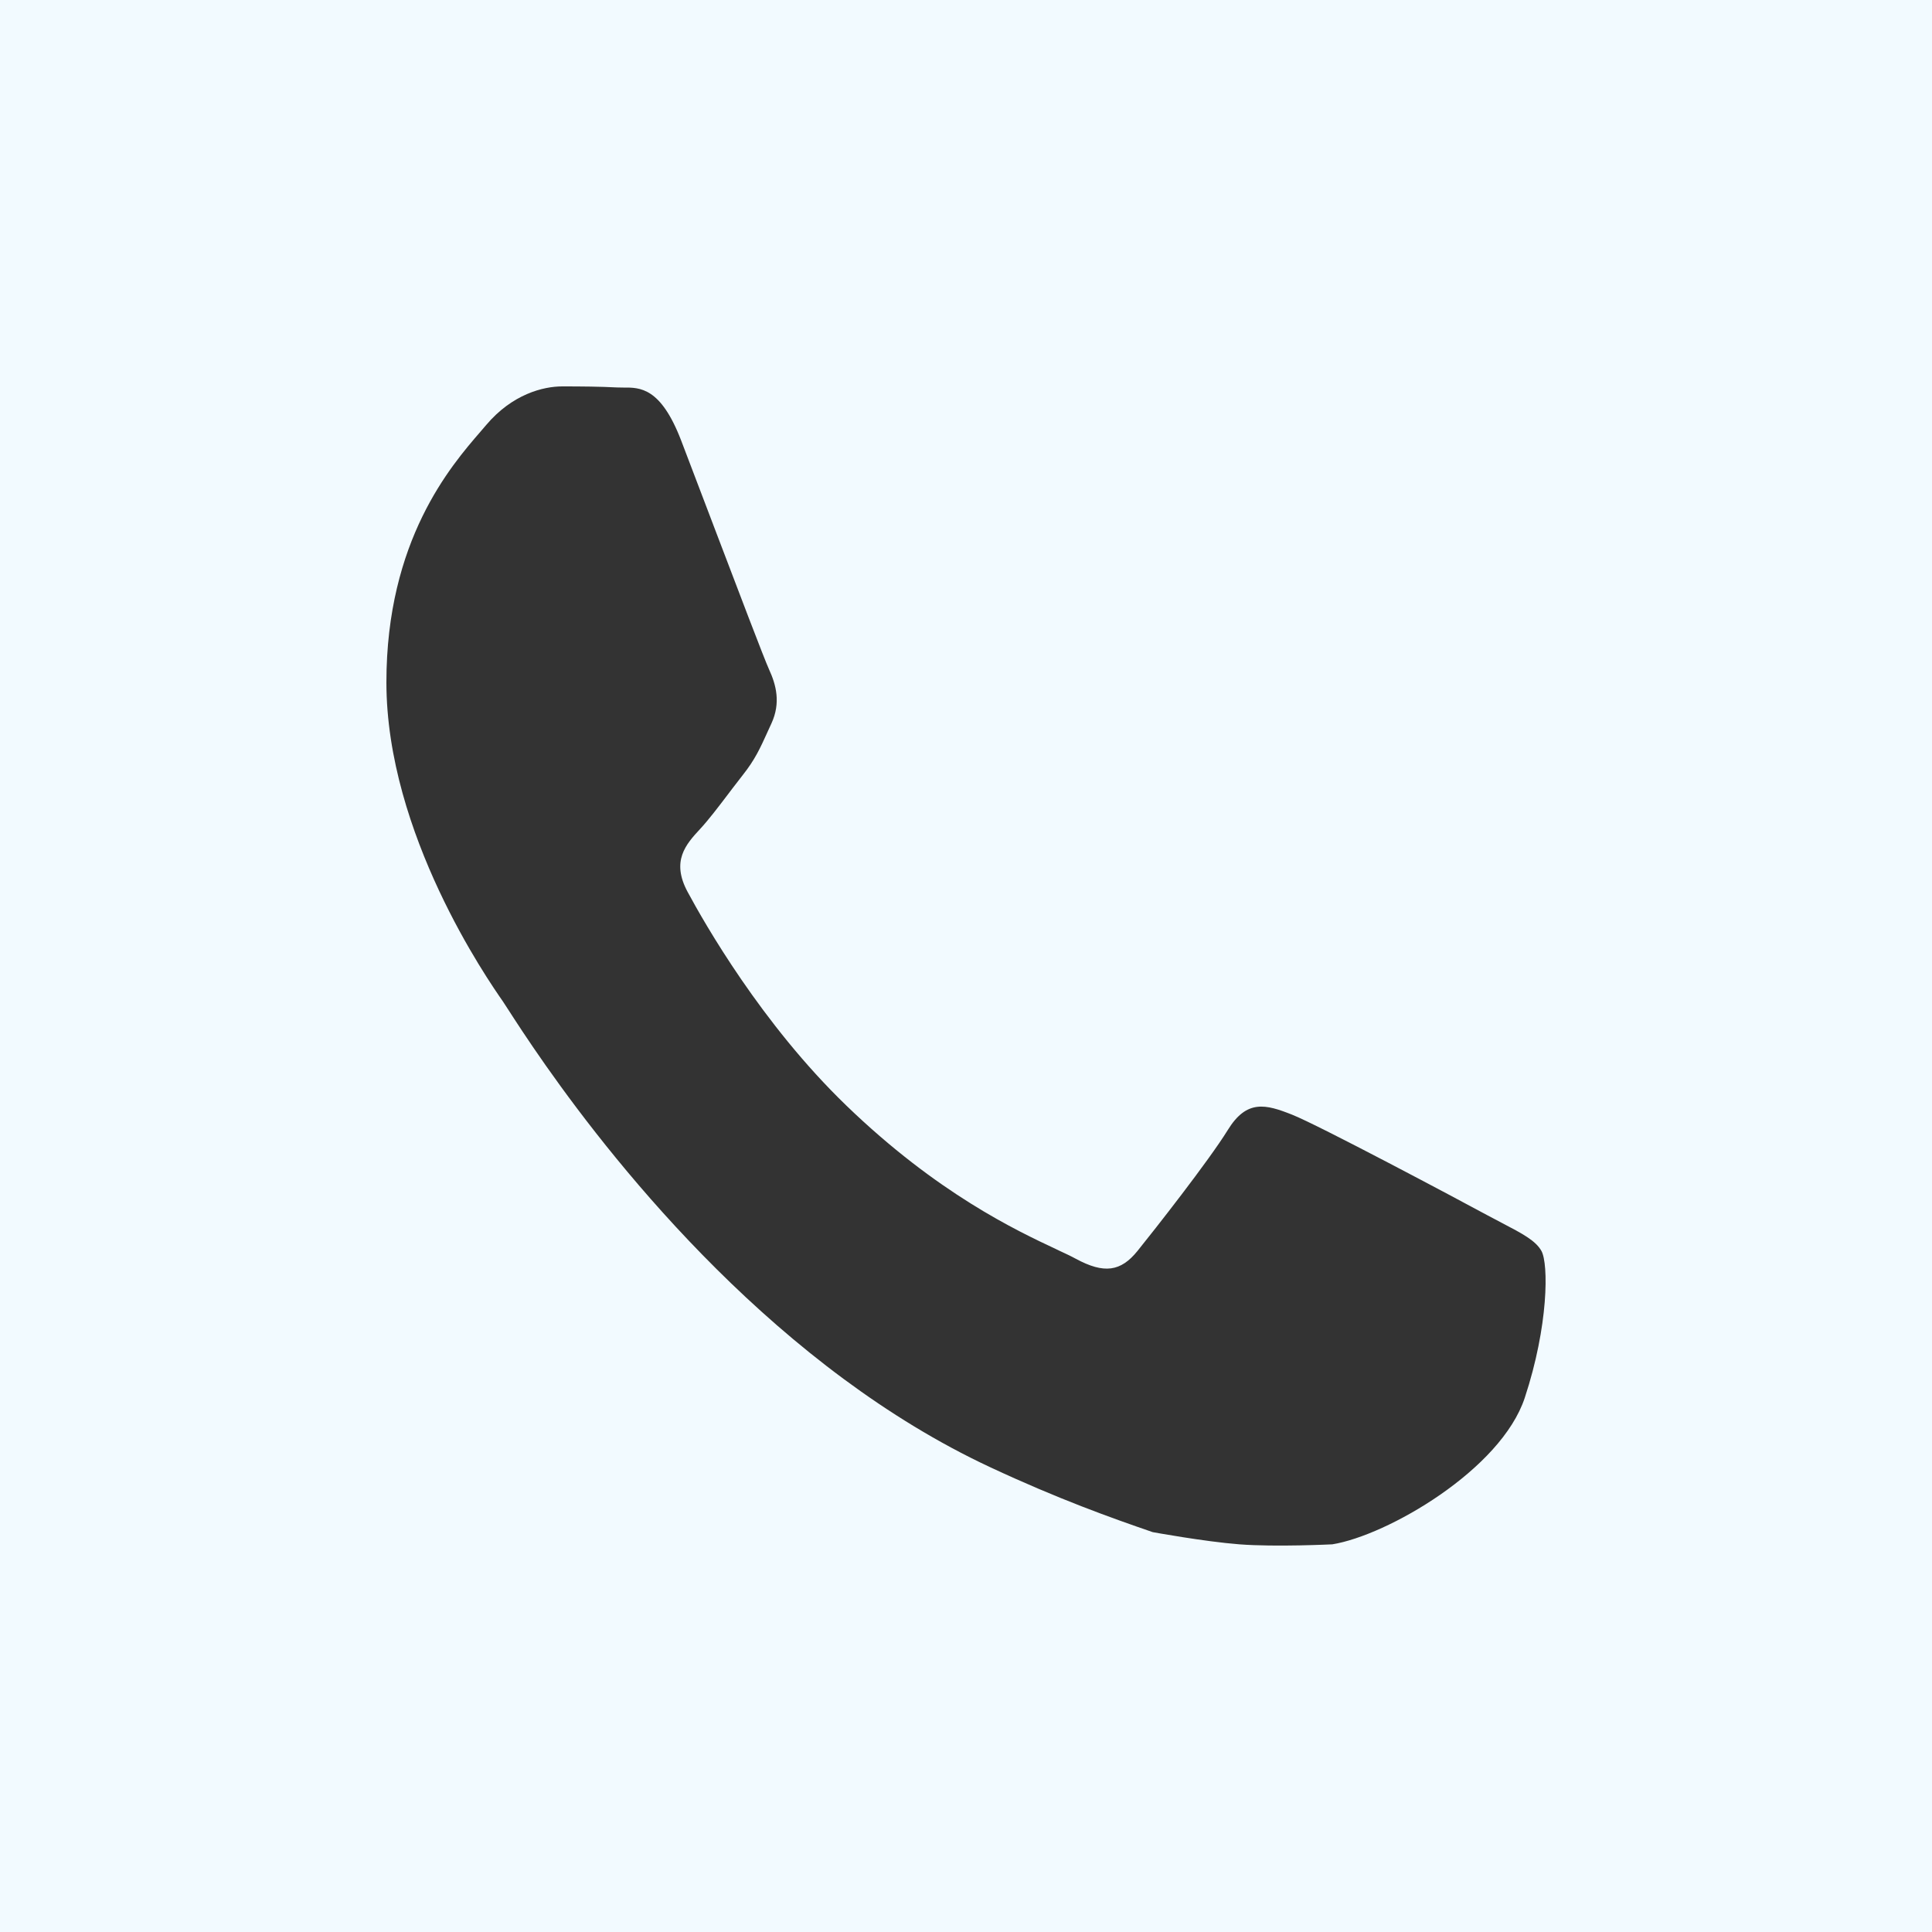 <?xml version="1.0" encoding="UTF-8"?> <svg xmlns="http://www.w3.org/2000/svg" width="35" height="35" viewBox="0 0 35 35" fill="none"><rect x="0" y="0" width="35" height="35" fill="#333333" stroke="none"/> <path fill-rule="evenodd" clip-rule="evenodd" d="M35 0H0V35H35V0ZM23.404 20.192C23.878 20.378 26.418 21.73 26.935 22.01C27.035 22.064 27.128 22.113 27.215 22.158C27.577 22.347 27.821 22.475 27.925 22.663C28.054 22.896 28.054 24.016 27.623 25.321C27.193 26.626 25.129 27.817 24.136 27.977C24.136 27.977 23.113 28.028 22.452 27.977C21.82 27.928 20.882 27.756 20.882 27.756C20.131 27.498 19.169 27.155 17.936 26.579C16.99 26.137 16.103 25.587 15.285 24.982C11.914 22.489 9.696 19.049 9.2 18.279L9.2 18.279L9.194 18.271L9.194 18.27C9.154 18.208 9.126 18.164 9.11 18.141L9.108 18.138C8.842 17.756 7 15.105 7 12.361C7 9.788 8.168 8.44 8.706 7.818L8.706 7.818L8.718 7.804C8.751 7.767 8.781 7.732 8.808 7.699C9.282 7.139 9.842 7 10.186 7C10.531 7 10.876 7.003 11.176 7.019C11.214 7.021 11.252 7.021 11.292 7.021C11.594 7.019 11.969 7.016 12.339 7.978C12.471 8.322 12.661 8.821 12.863 9.354L12.904 9.462L12.912 9.482L12.921 9.506L12.921 9.507C13.363 10.669 13.847 11.942 13.932 12.127C14.061 12.407 14.147 12.733 13.975 13.106C13.949 13.162 13.926 13.214 13.903 13.263L13.901 13.267L13.901 13.268C13.772 13.552 13.677 13.762 13.458 14.038C13.395 14.118 13.33 14.203 13.265 14.288L13.2 14.374L13.195 14.381L13.194 14.382C13.016 14.616 12.838 14.851 12.683 15.018C12.425 15.296 12.155 15.598 12.457 16.158C12.758 16.717 13.796 18.546 15.332 20.028C16.982 21.621 18.416 22.294 19.144 22.635L19.144 22.636C19.287 22.702 19.402 22.756 19.486 22.802C20.003 23.082 20.304 23.036 20.606 22.663C20.907 22.29 21.897 21.031 22.242 20.472C22.586 19.912 22.931 20.005 23.404 20.192Z" fill="#F2FAFF"></path> </svg> 